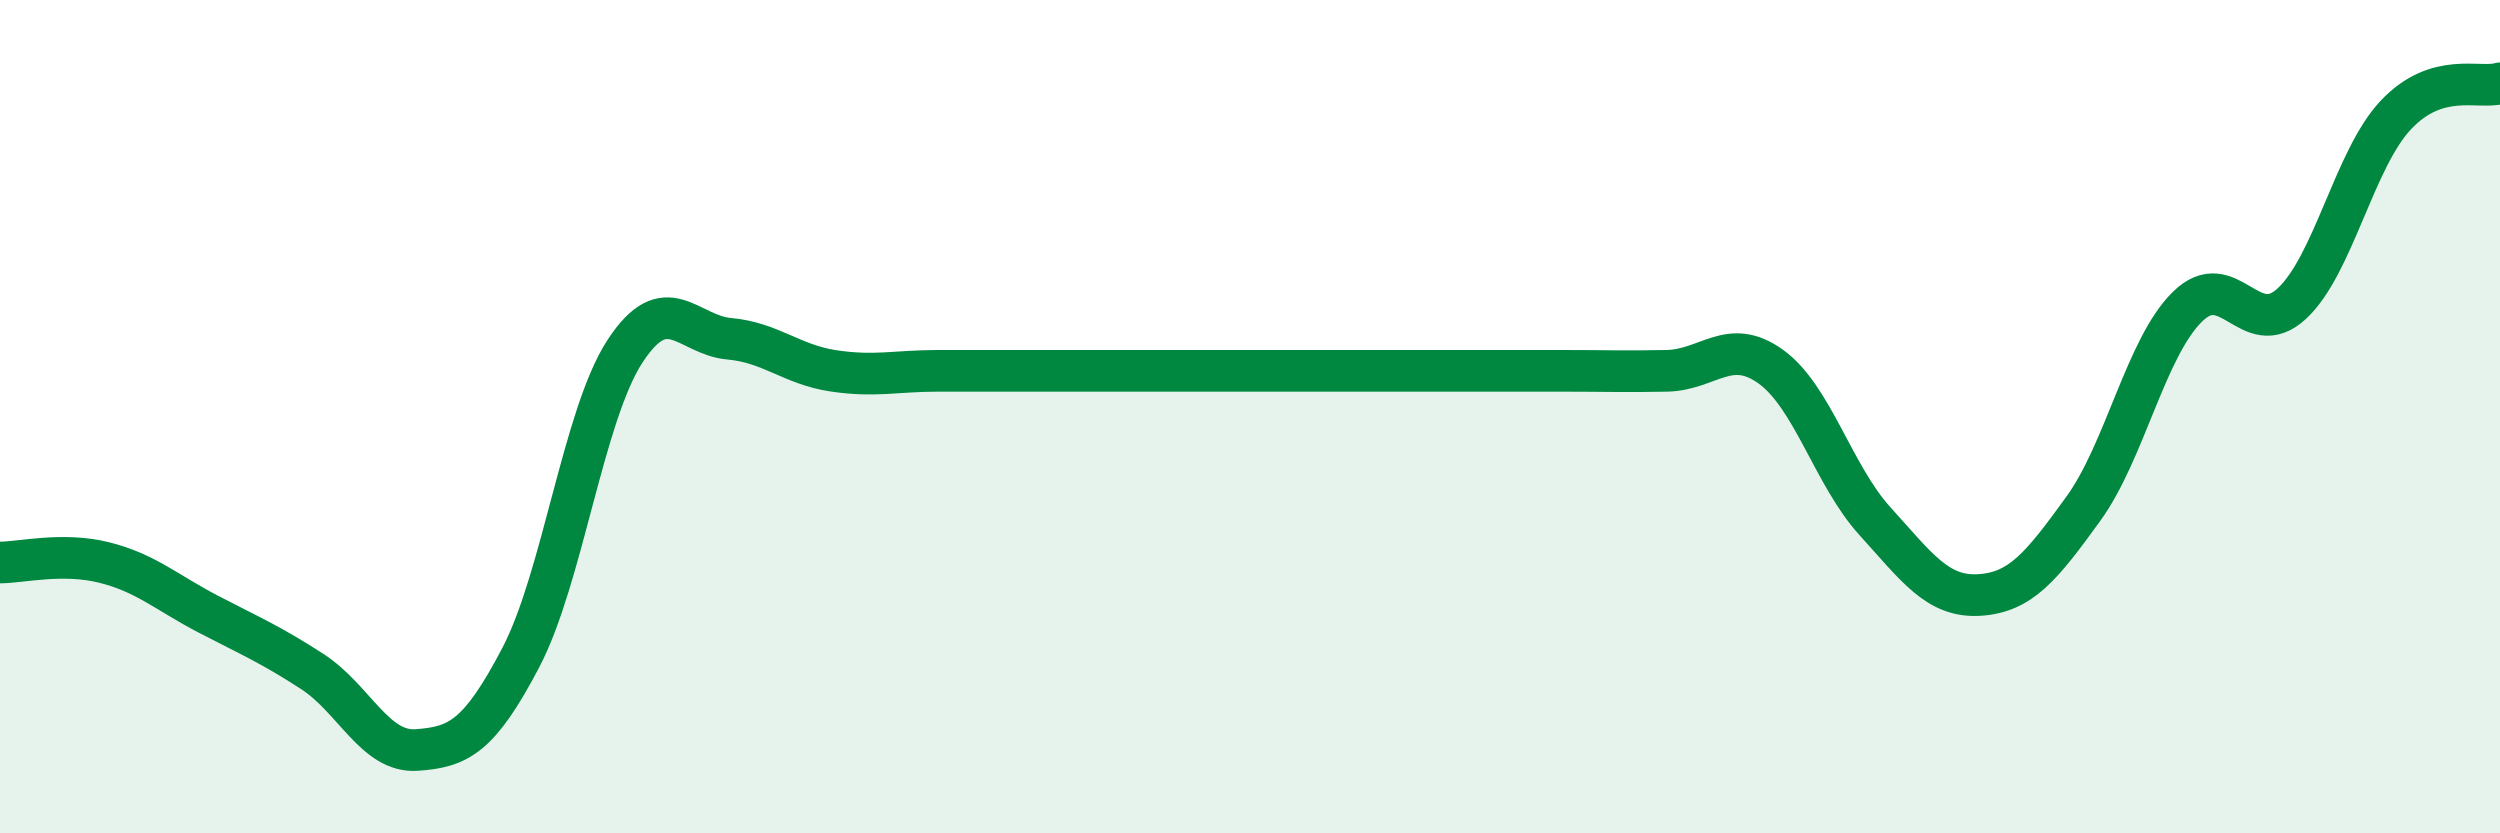 
    <svg width="60" height="20" viewBox="0 0 60 20" xmlns="http://www.w3.org/2000/svg">
      <path
        d="M 0,13.5 C 0.5,13.5 1.5,13.25 2.5,13.5 C 3.5,13.75 4,14.22 5,14.74 C 6,15.26 6.5,15.47 7.5,16.12 C 8.5,16.77 9,18.07 10,18 C 11,17.93 11.5,17.69 12.5,15.78 C 13.5,13.87 14,9.96 15,8.43 C 16,6.9 16.5,8.04 17.5,8.13 C 18.5,8.22 19,8.75 20,8.9 C 21,9.05 21.5,8.9 22.5,8.9 C 23.5,8.9 24,8.9 25,8.9 C 26,8.9 26.5,8.9 27.5,8.9 C 28.5,8.9 29,8.9 30,8.9 C 31,8.9 31.5,8.9 32.5,8.9 C 33.5,8.9 34,8.9 35,8.9 C 36,8.9 36.5,8.9 37.5,8.9 C 38.5,8.9 39,8.92 40,8.9 C 41,8.88 41.5,8.08 42.5,8.8 C 43.5,9.52 44,11.41 45,12.51 C 46,13.61 46.5,14.34 47.5,14.28 C 48.5,14.22 49,13.59 50,12.21 C 51,10.83 51.5,8.34 52.5,7.36 C 53.5,6.38 54,8.21 55,7.29 C 56,6.37 56.5,3.82 57.5,2.76 C 58.5,1.7 59.5,2.15 60,2L60 20L0 20Z"
        fill="#008740"
        opacity="0.1"
        stroke-linecap="round"
        stroke-linejoin="round"
      />
      <path
        d="M 0,13.5 C 0.5,13.5 1.5,13.25 2.5,13.5 C 3.5,13.75 4,14.22 5,14.74 C 6,15.26 6.5,15.47 7.5,16.12 C 8.5,16.77 9,18.07 10,18 C 11,17.93 11.5,17.69 12.5,15.78 C 13.5,13.87 14,9.96 15,8.43 C 16,6.9 16.5,8.04 17.5,8.13 C 18.5,8.22 19,8.75 20,8.9 C 21,9.05 21.5,8.9 22.5,8.9 C 23.5,8.9 24,8.9 25,8.9 C 26,8.9 26.5,8.9 27.5,8.9 C 28.5,8.9 29,8.9 30,8.9 C 31,8.9 31.5,8.9 32.5,8.9 C 33.5,8.9 34,8.9 35,8.9 C 36,8.9 36.5,8.9 37.5,8.9 C 38.5,8.9 39,8.92 40,8.9 C 41,8.88 41.5,8.08 42.5,8.8 C 43.5,9.52 44,11.41 45,12.51 C 46,13.61 46.5,14.34 47.5,14.28 C 48.5,14.22 49,13.59 50,12.21 C 51,10.83 51.5,8.34 52.5,7.36 C 53.5,6.38 54,8.21 55,7.29 C 56,6.37 56.5,3.82 57.5,2.76 C 58.5,1.7 59.5,2.15 60,2"
        stroke="#008740"
        stroke-width="1"
        fill="none"
        stroke-linecap="round"
        stroke-linejoin="round"
      />
    </svg>
  